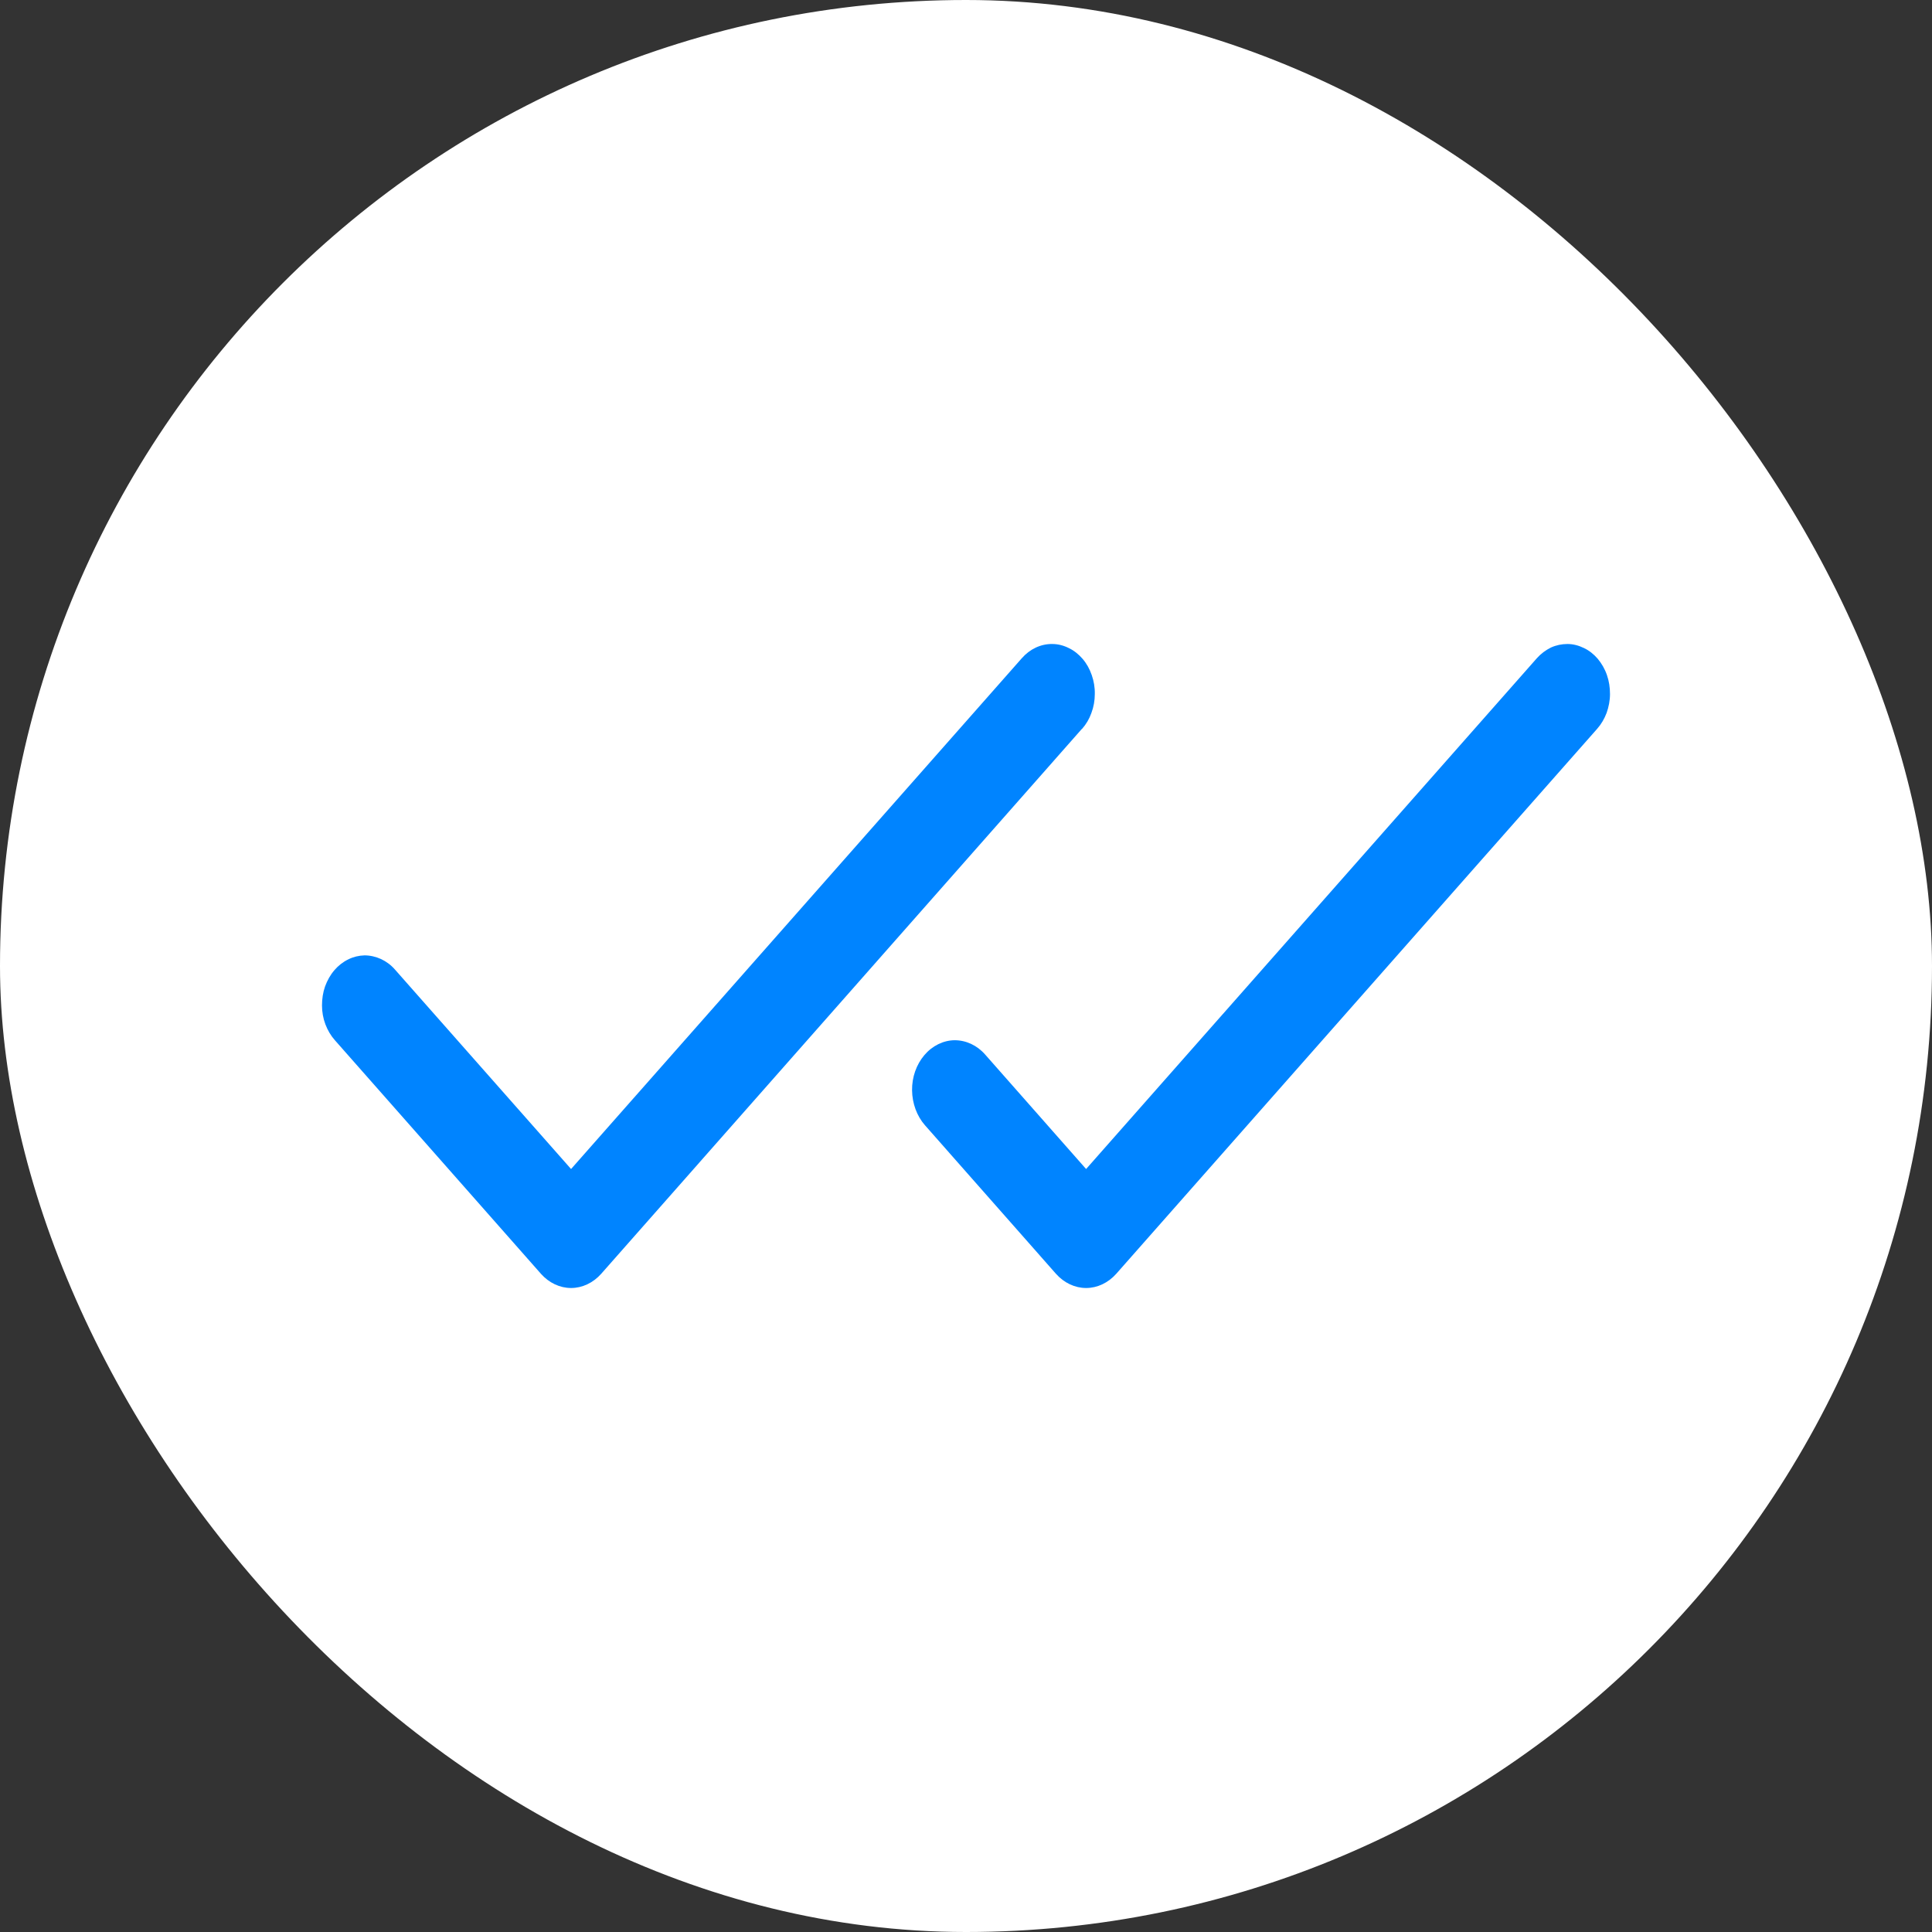 <?xml version="1.0" encoding="UTF-8"?> <svg xmlns="http://www.w3.org/2000/svg" width="12" height="12" viewBox="0 0 12 12" fill="none"><rect x="0" y="0" width="12" height="12" fill="#333333" stroke="none"/> <rect width="12" height="12" rx="6" fill="white"></rect> <path d="M6.72 4.527L3.734 7.912C3.684 7.968 3.617 8 3.547 8C3.477 8 3.41 7.968 3.36 7.912L2.08 6.461C2.055 6.433 2.035 6.399 2.021 6.362C2.007 6.325 2 6.285 2 6.245C2 6.204 2.006 6.164 2.019 6.127C2.033 6.089 2.052 6.055 2.077 6.026C2.101 5.998 2.13 5.975 2.163 5.959C2.195 5.943 2.229 5.935 2.264 5.934C2.299 5.934 2.334 5.942 2.367 5.957C2.399 5.972 2.429 5.994 2.454 6.023L3.547 7.261L6.347 4.088C6.397 4.031 6.465 3.999 6.536 4C6.571 4 6.606 4.009 6.638 4.025C6.67 4.04 6.699 4.063 6.724 4.092C6.749 4.121 6.768 4.155 6.781 4.193C6.794 4.23 6.801 4.27 6.8 4.311C6.8 4.351 6.793 4.391 6.779 4.428C6.766 4.465 6.746 4.499 6.721 4.527L6.72 4.527ZM9.924 4.092C9.899 4.063 9.87 4.04 9.838 4.025C9.805 4.009 9.771 4 9.736 4C9.701 4 9.666 4.007 9.633 4.022C9.601 4.038 9.571 4.06 9.546 4.088L6.746 7.261L6.119 6.55C6.068 6.492 6 6.461 5.929 6.461C5.859 6.462 5.791 6.495 5.741 6.554C5.692 6.612 5.664 6.69 5.665 6.772C5.666 6.854 5.695 6.932 5.745 6.989L6.559 7.912C6.609 7.968 6.676 8 6.746 8C6.816 8 6.883 7.968 6.933 7.912L9.92 4.527C9.945 4.499 9.965 4.465 9.979 4.428C9.992 4.391 10 4.351 10 4.311C10 4.27 9.994 4.23 9.981 4.193C9.968 4.155 9.948 4.121 9.924 4.092Z" fill="#0084FF"></path> </svg> 